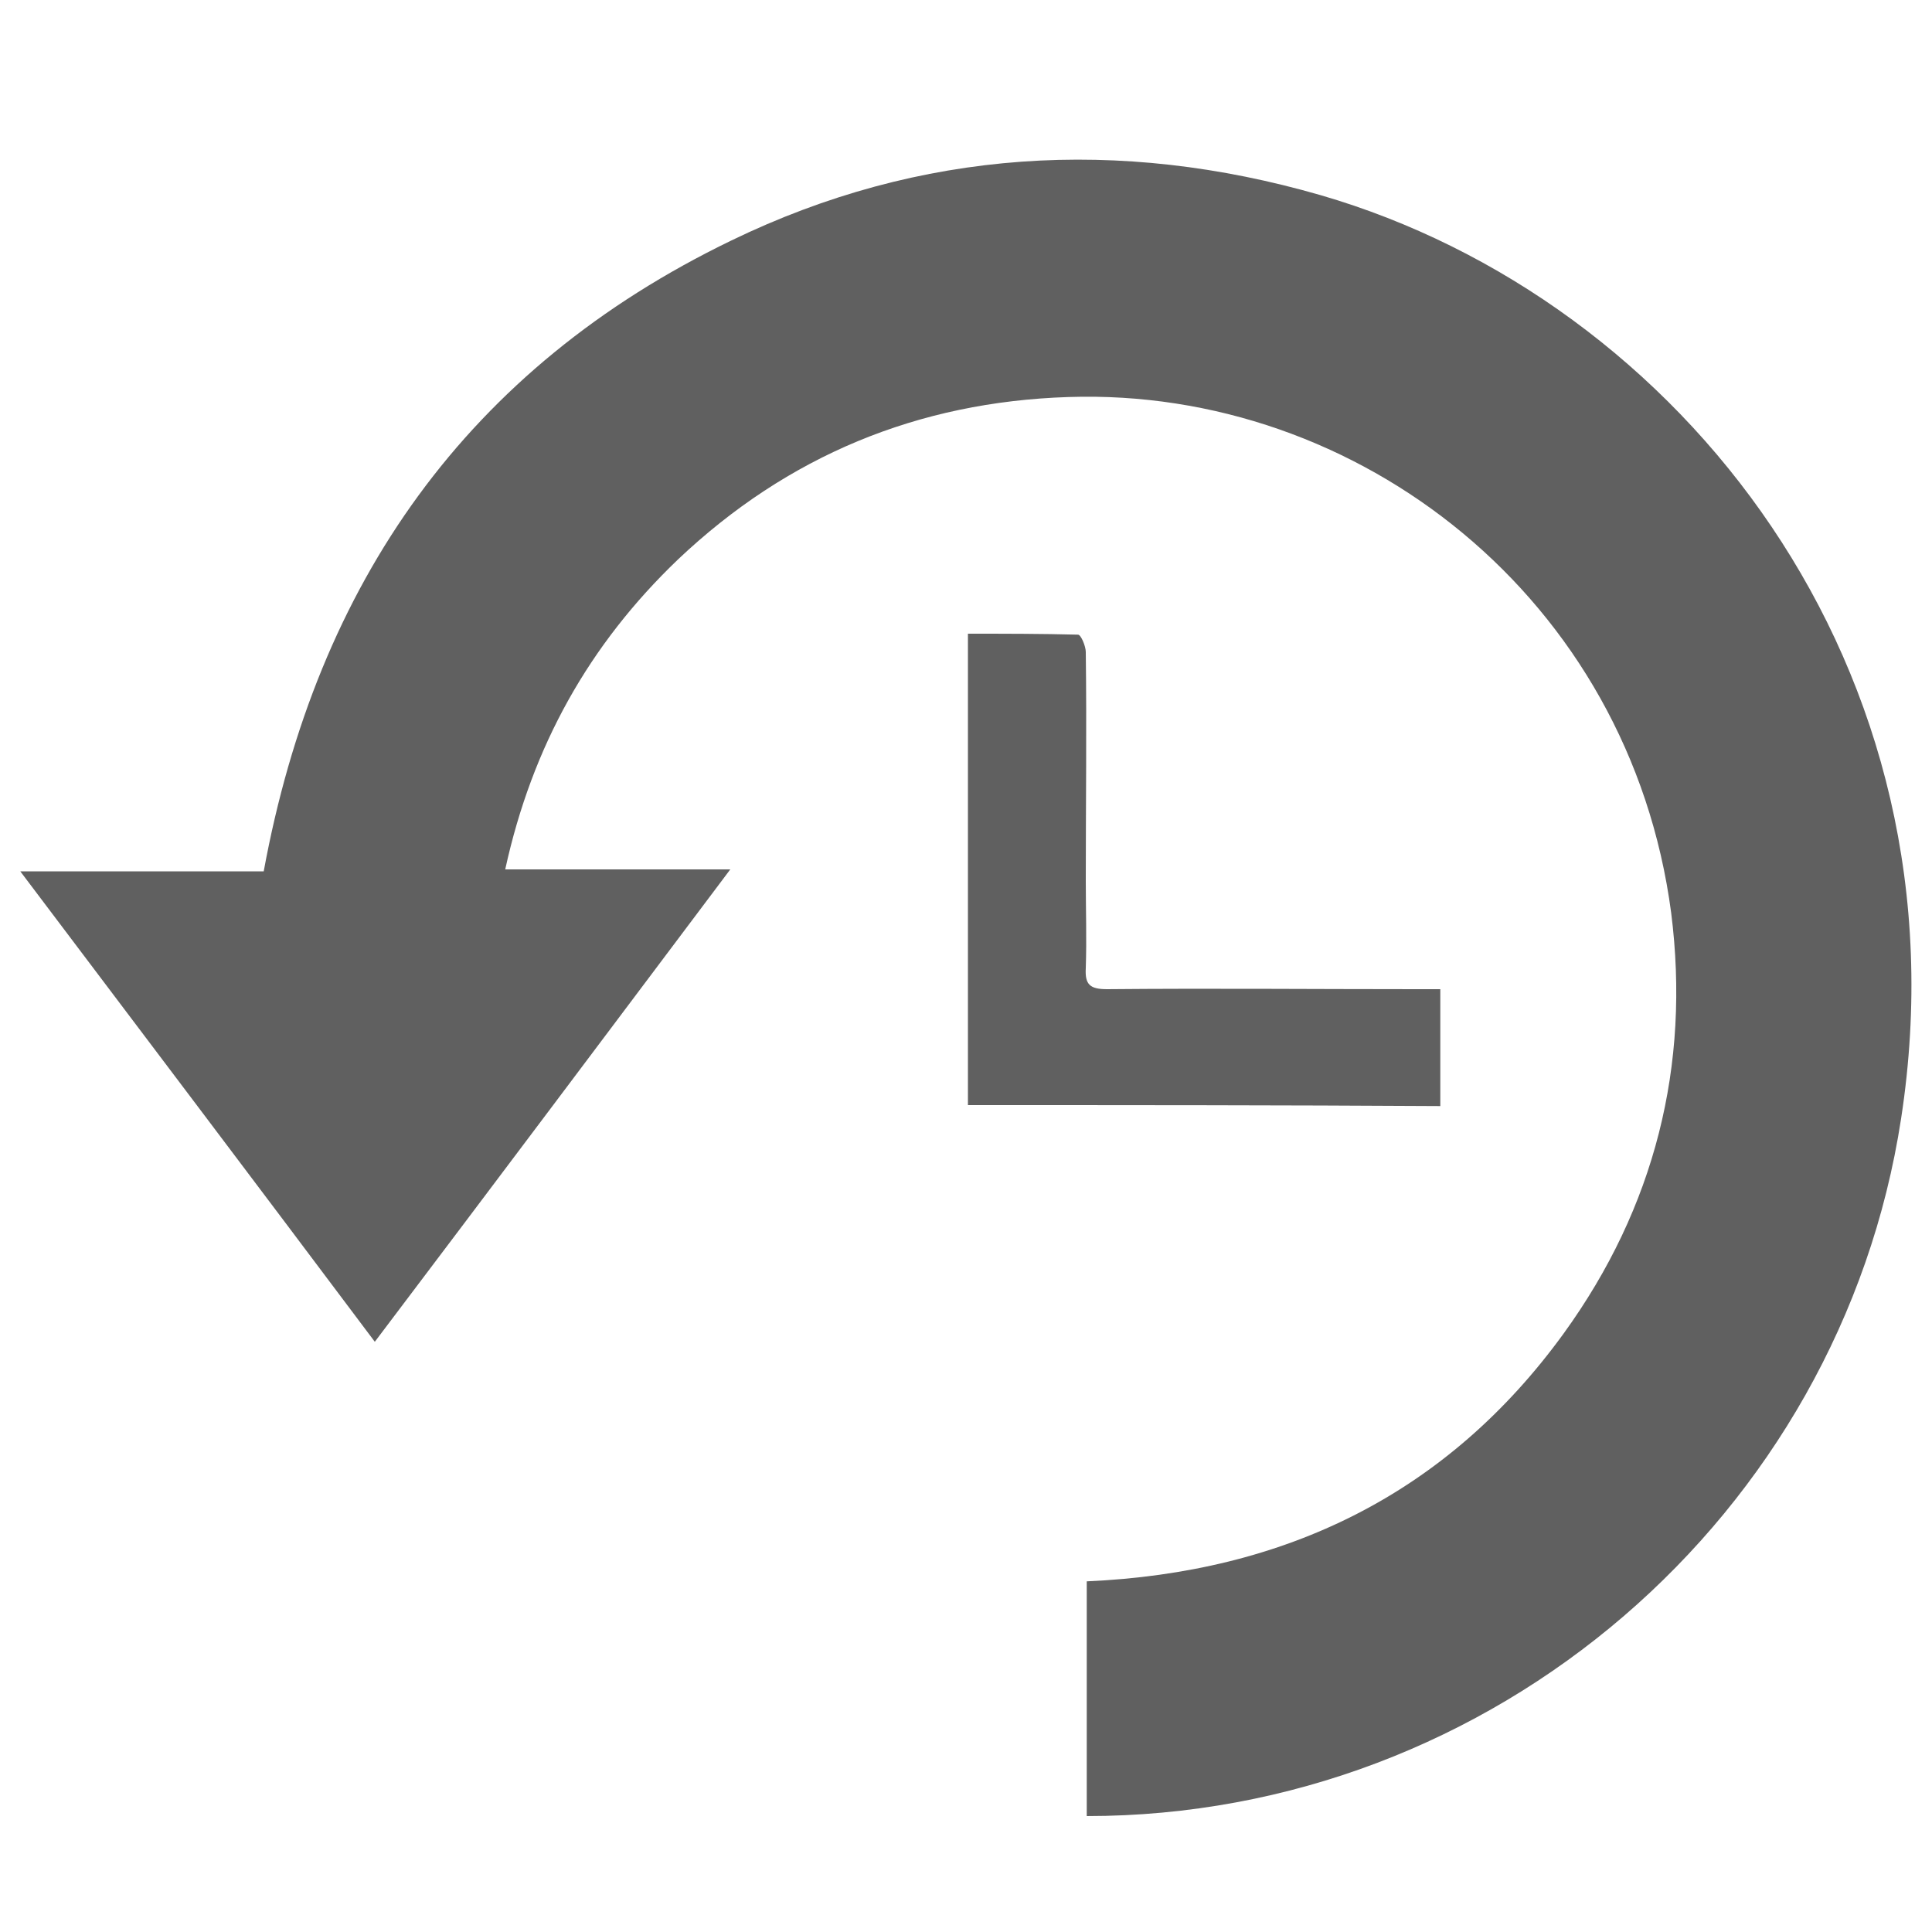 <?xml version="1.0" encoding="utf-8"?>
<!-- Generator: Adobe Illustrator 24.0.1, SVG Export Plug-In . SVG Version: 6.00 Build 0)  -->
<svg version="1.1" id="Layer_1" xmlns="http://www.w3.org/2000/svg" xmlns:xlink="http://www.w3.org/1999/xlink" x="0px" y="0px"
	 viewBox="0 0 200 200" style="enable-background:new 0 0 200 200;" xml:space="preserve">
<style type="text/css">
	.st0{fill:#606060;}
</style>
<g id="Layer_2_1_">
</g>
<g>
	<path class="st0" d="M112.5,188c0-8.1,0-16.1,0-24.3c20.5-0.9,37.3-9,49.4-25.7c9.4-13,13.1-27.7,11.1-43.5
		c-4.3-32.6-32.4-54.4-62.4-53.4C95,41.6,81.5,47.2,70.2,57.9C61,66.7,55.1,77.2,52.3,90c7.8,0,15.3,0,23.3,0
		c-12.4,16.5-24.4,32.5-36.8,48.9c-12.3-16.4-24.4-32.4-36.7-48.7c8.6,0,16.9,0,25.2,0c5.5-29.9,21.1-52.1,48.4-65.3
		c19.6-9.5,40.2-10.7,61-4.7c37.2,10.8,67.3,48.9,60.1,95.6C190.5,156.9,154.6,188,112.5,188z"/>
	<path class="st0" d="M100.2,114.4c0-16.3,0-32.4,0-48.8c3.8,0,7.6,0,11.4,0.1c0.3,0,0.8,1.2,0.8,1.8c0.1,7.9,0,15.8,0,23.7
		c0,3,0.1,6,0,9c-0.1,1.7,0.4,2.2,2.2,2.2c10.7-0.1,21.4,0,32.1,0c0.8,0,1.5,0,2.4,0c0,4.2,0,8.1,0,12.1
		C132.6,114.4,116.5,114.4,100.2,114.4z"/>
</g>
</svg>
